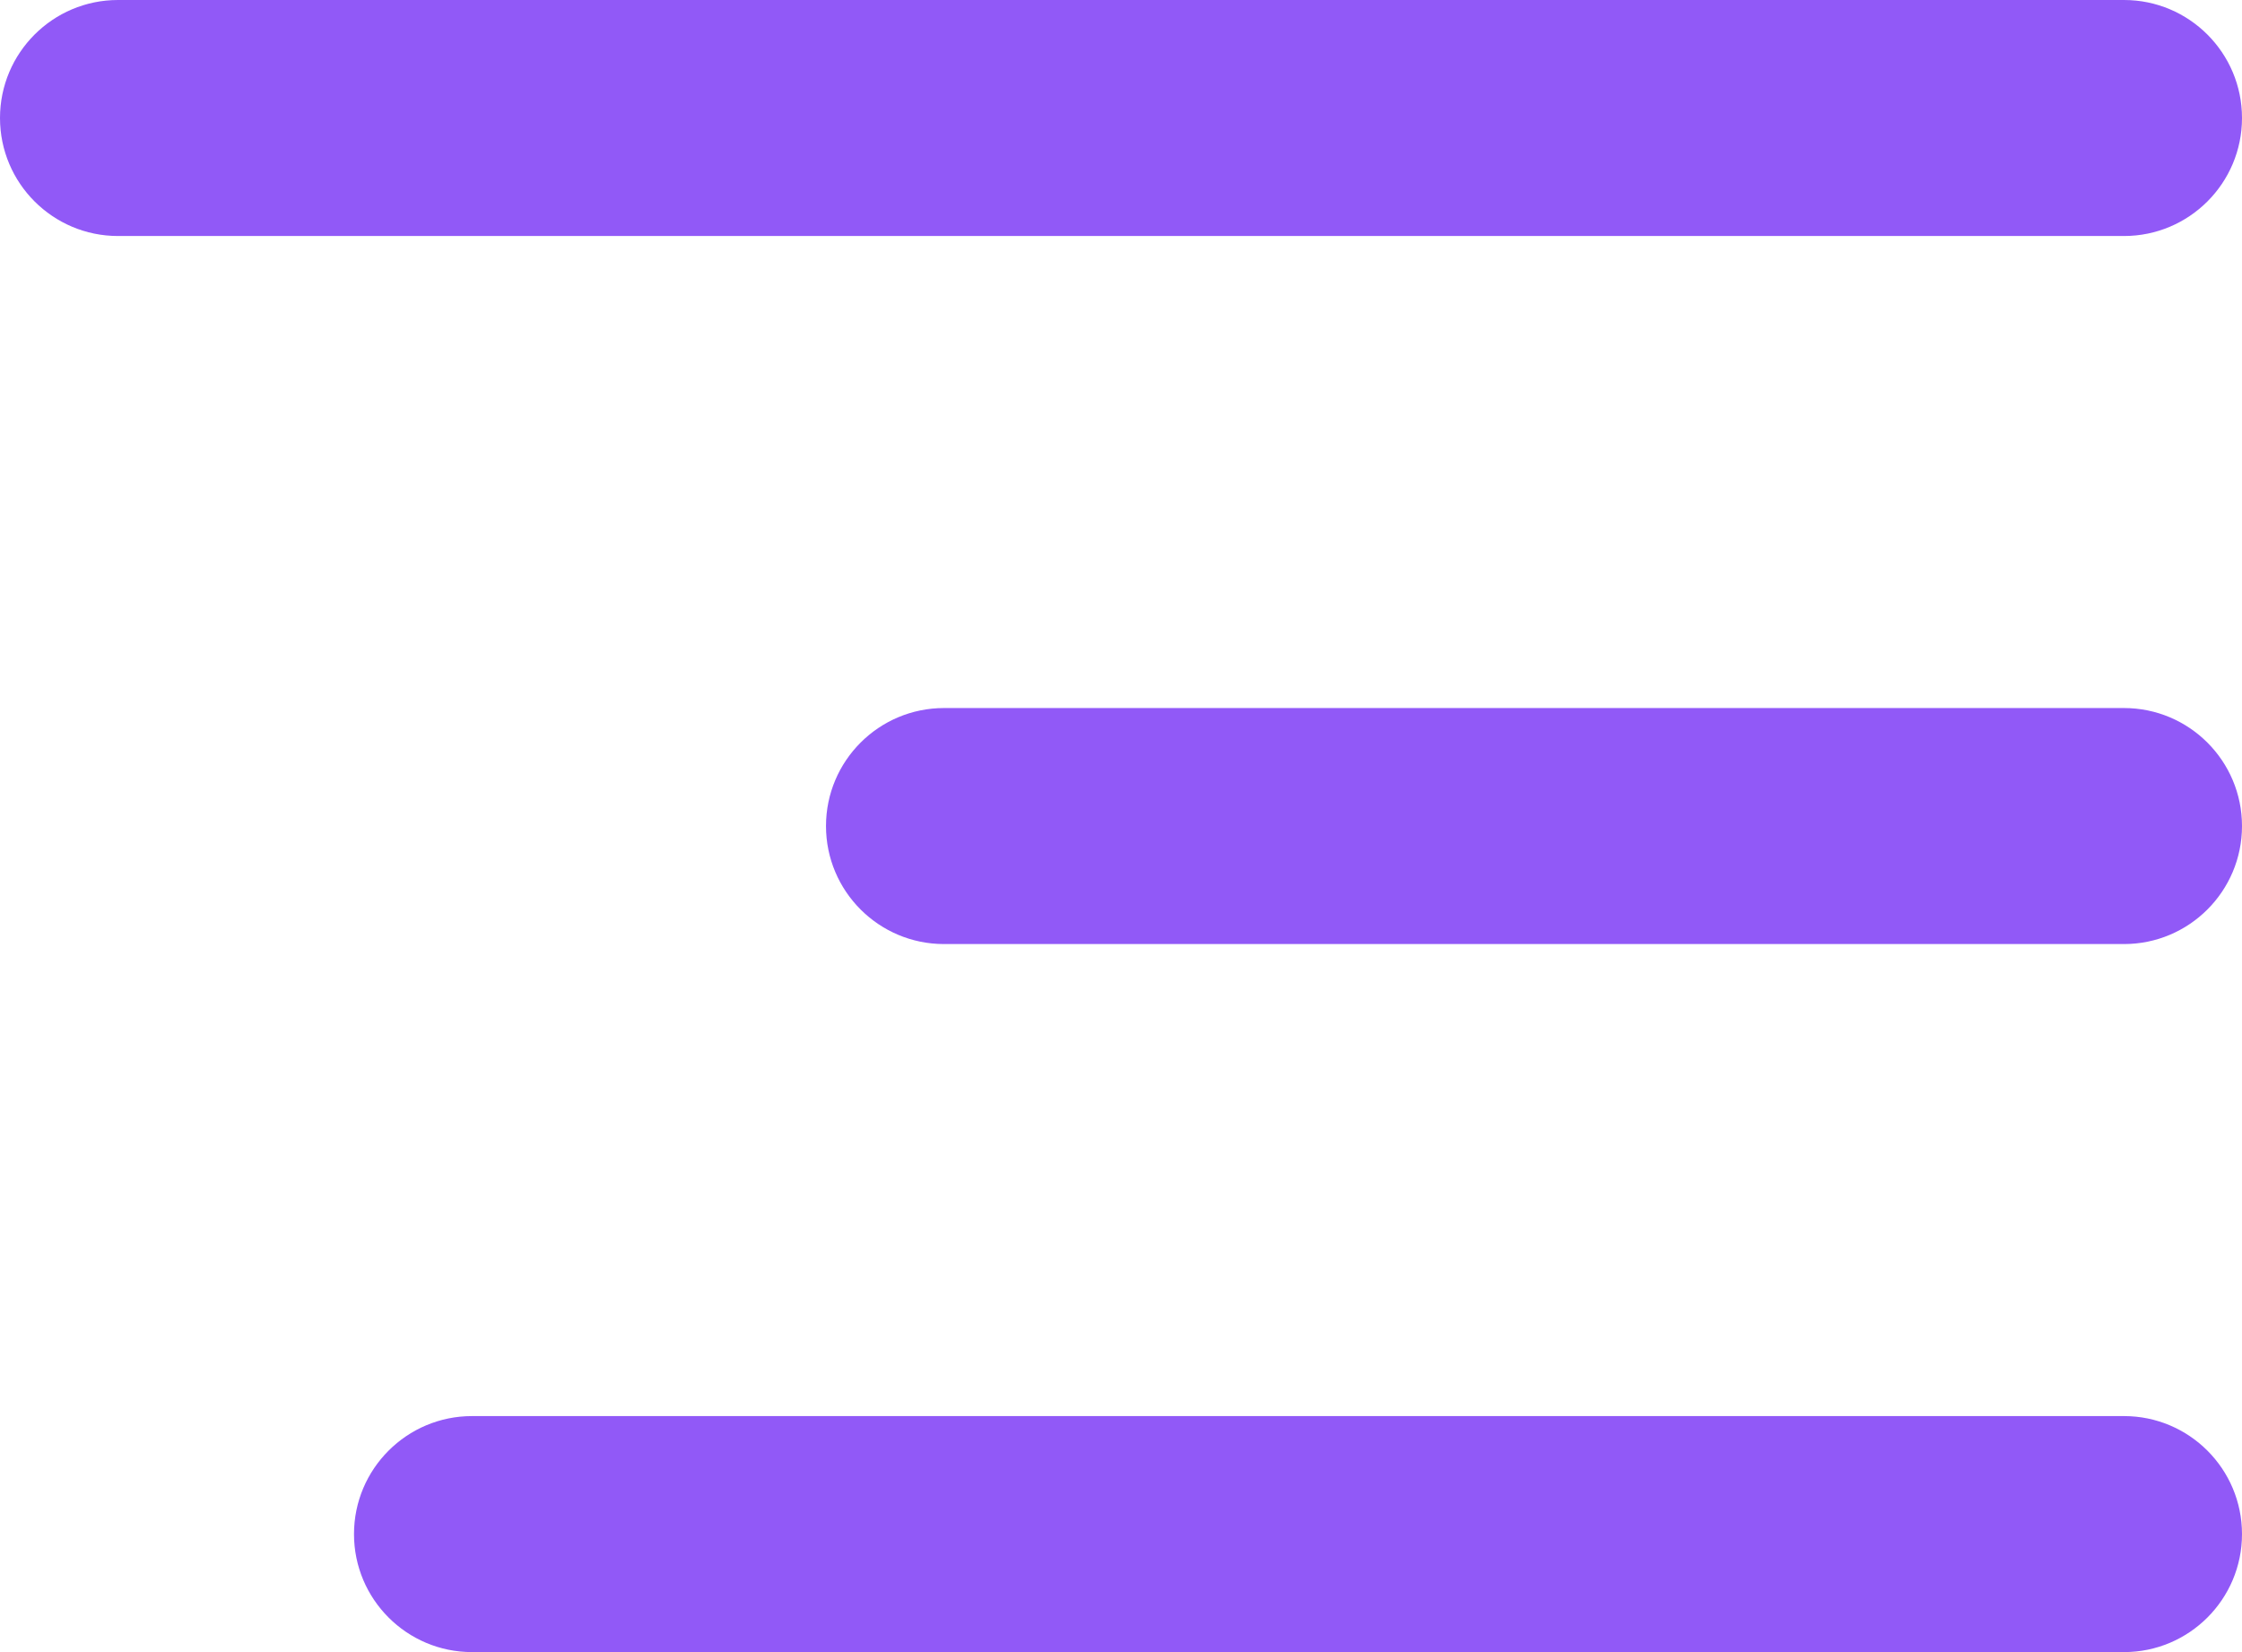 <?xml version="1.0" encoding="UTF-8"?> <svg xmlns="http://www.w3.org/2000/svg" width="19" height="14" viewBox="0 0 19 14" fill="none"><path d="M19 1C19 0.448 18.552 0 18 0H1C0.448 0 0 0.448 0 1C0 1.552 0.448 2 1 2H18C18.552 2 19 1.552 19 1Z" fill="#9159F7"></path><path d="M19 7C19 6.448 18.552 6 18 6H8C7.448 6 7 6.448 7 7C7 7.552 7.448 8 8 8H18C18.552 8 19 7.552 19 7Z" fill="#9159F7"></path><path d="M19 13C19 12.448 18.552 12 18 12H4C3.448 12 3 12.448 3 13C3 13.552 3.448 14 4 14H18C18.552 14 19 13.552 19 13Z" fill="#9159F7"></path></svg> 